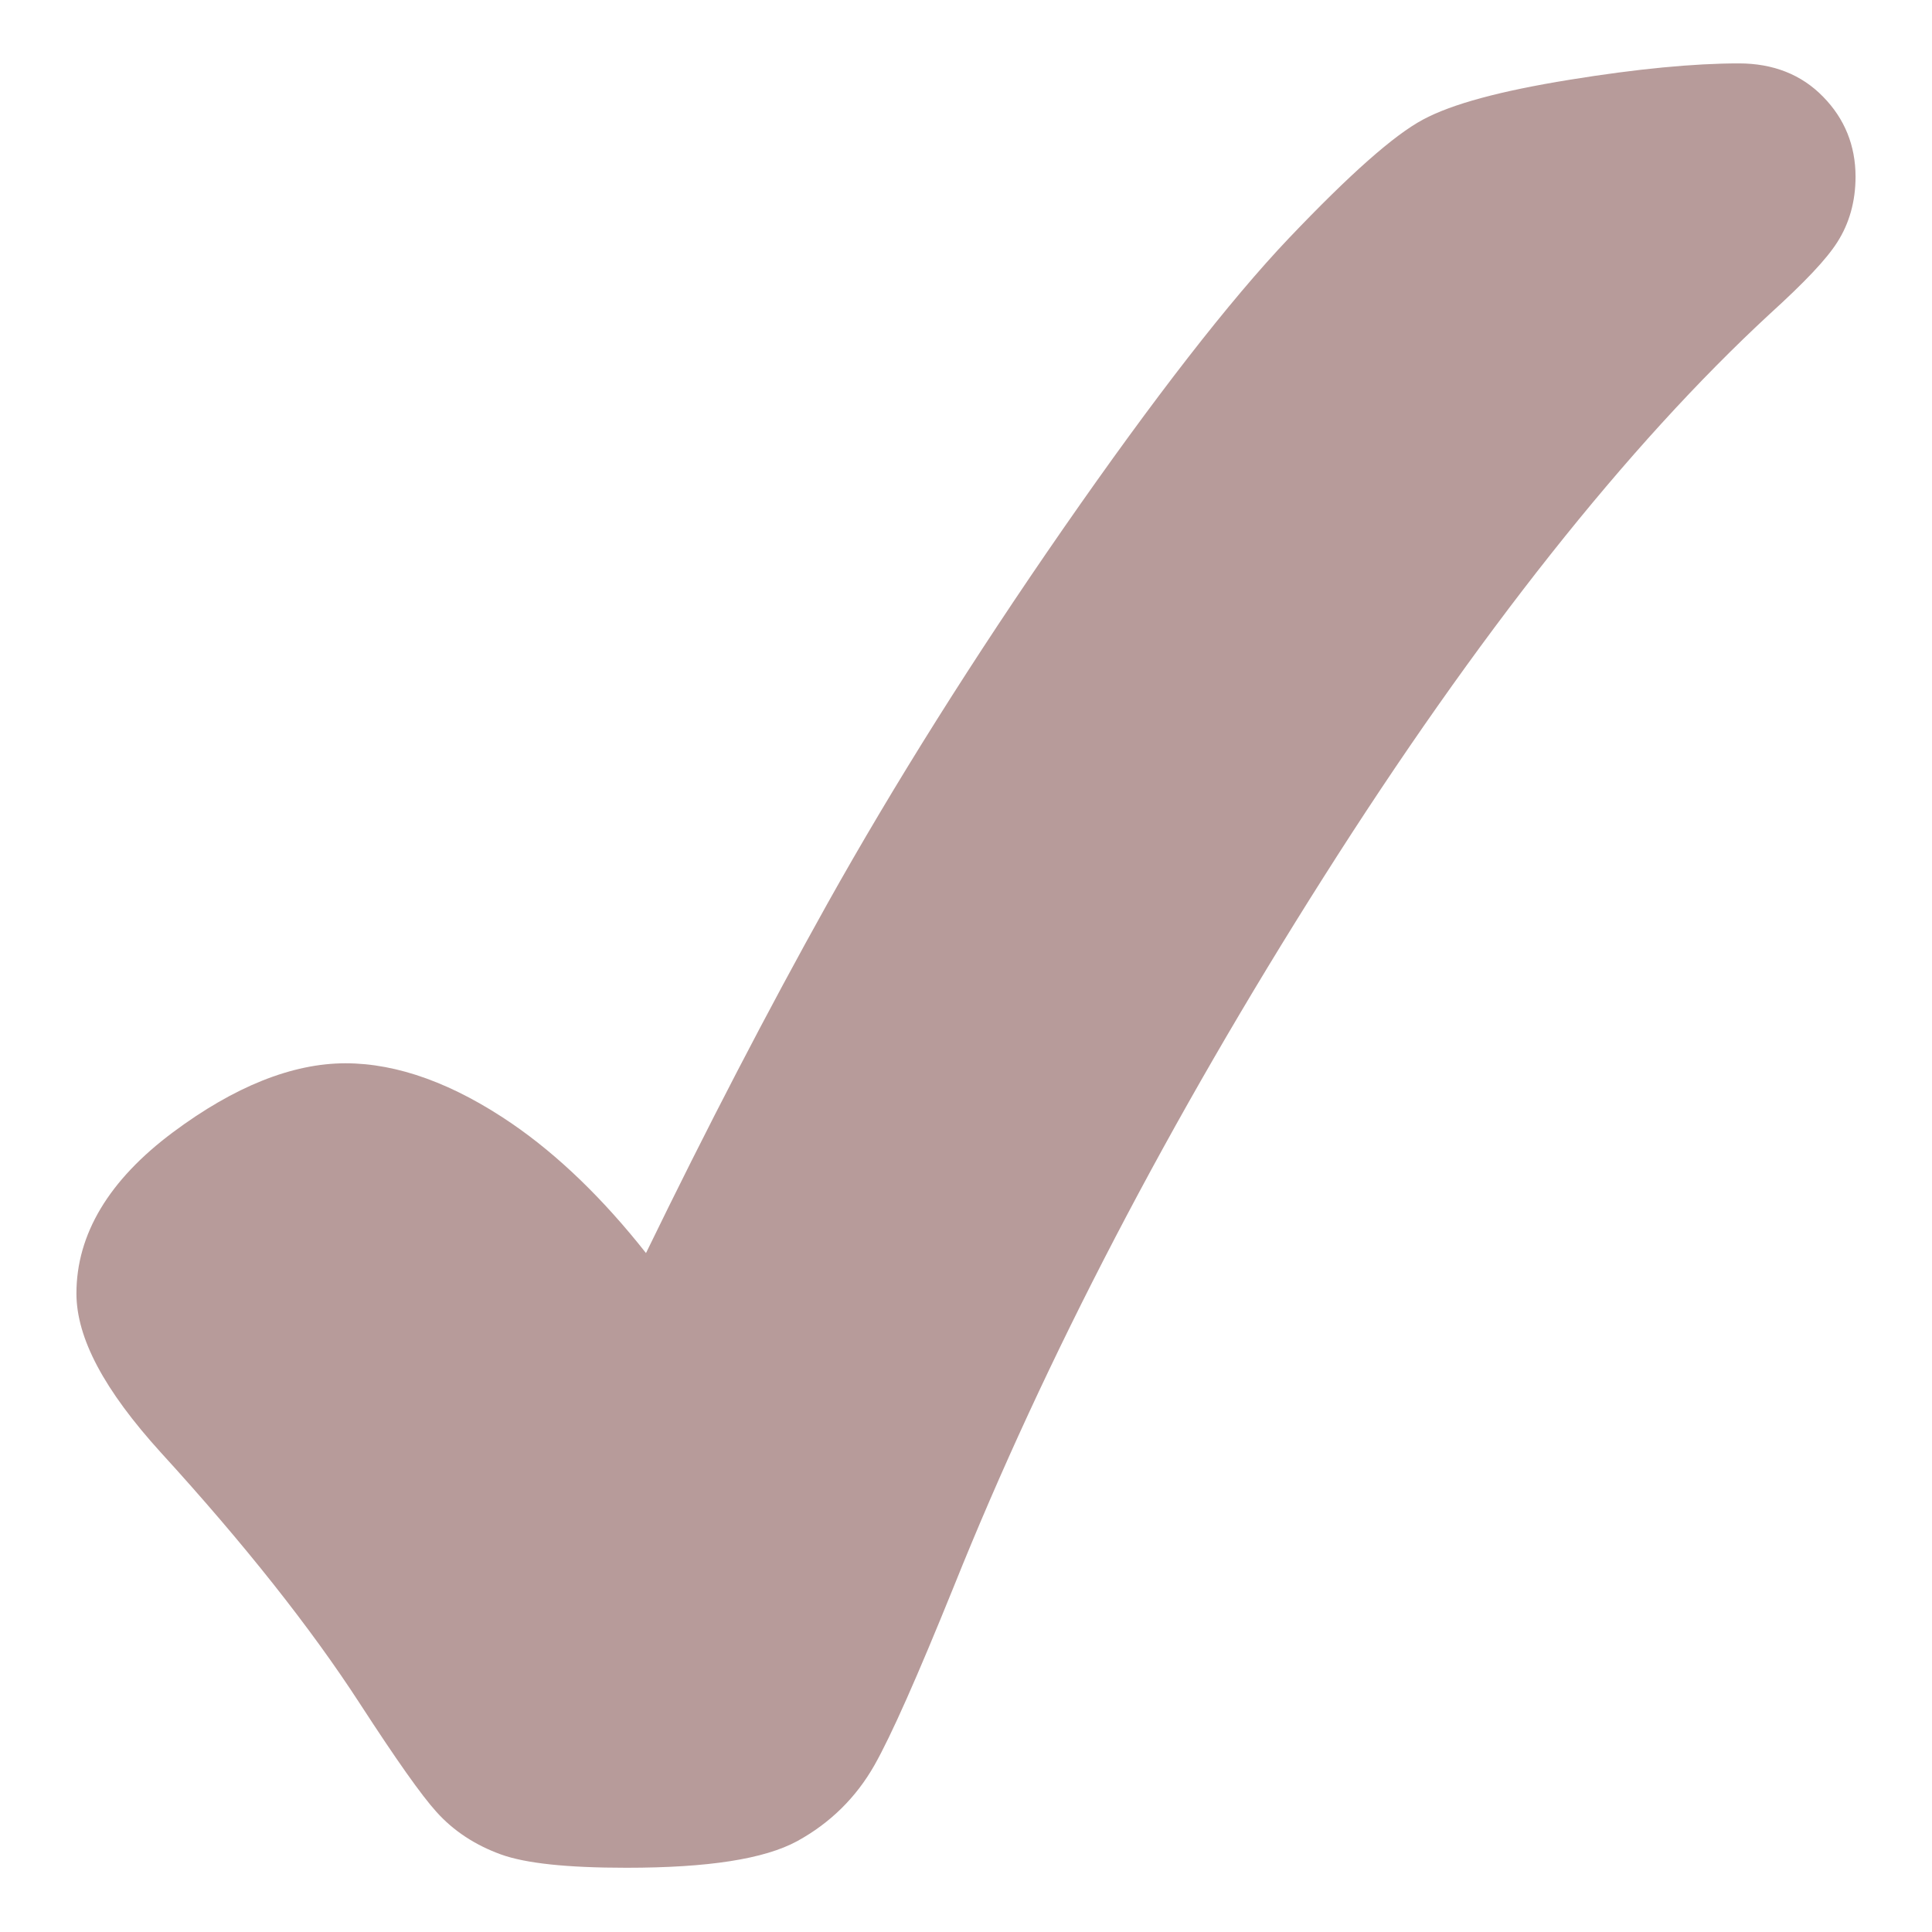 <svg version="1.0" preserveAspectRatio="xMidYMid meet" height="500" viewBox="0 0 375 375" zoomAndPan="magnify" width="500" xmlns:xlink="http://www.w3.org/1999/xlink" xmlns="http://www.w3.org/2000/svg"><defs><clipPath id="12741188bf"><path clip-rule="nonzero" d="M 14.777 12.367 L 360.527 12.367 L 360.527 362.617 L 14.777 362.617 Z M 14.777 12.367"></path></clipPath></defs><rect fill-opacity="1" height="450" y="-37.5" fill="#ffffff" width="450" x="-37.5"></rect><rect fill-opacity="1" height="450" y="-37.5" fill="#ffffff" width="450" x="-37.5"></rect><g clip-path="url(#12741188bf)"><path fill-rule="nonzero" fill-opacity="1" d="M 337.512 12.305 C 328.828 12.305 317.805 13.352 304.762 15.465 C 291.188 17.66 281.844 20.18 276.195 23.215 C 270.559 26.234 262.055 33.754 250.191 46.215 C 238.715 58.289 223.992 77.223 206.449 102.5 C 188.969 127.711 173.551 152.23 160.59 175.41 C 149.02 196.148 137.188 218.926 125.387 243.219 C 117.105 232.727 108.406 224.301 99.449 218.148 C 88.055 210.34 77.176 206.383 67.07 206.383 C 56.754 206.383 45.488 210.887 33.562 219.781 C 21.133 229.047 14.836 239.57 14.836 251.062 C 14.836 259.715 20.211 269.816 31.27 281.988 C 47.379 299.629 60.355 316.016 69.863 330.688 C 76.949 341.598 81.805 348.488 84.742 351.719 C 88.035 355.383 92.25 358.141 97.238 359.949 C 102.031 361.676 109.988 362.531 121.594 362.531 C 137.492 362.531 148.34 360.836 154.73 357.367 C 161.125 353.863 166.176 348.895 169.742 342.598 C 172.957 336.918 178.008 325.555 185.141 307.926 C 202.898 263.668 227.043 217.344 256.906 170.258 C 286.668 123.305 315.852 86.488 343.582 60.871 C 350.379 54.691 354.527 50.301 356.609 47.023 C 358.965 43.344 360.16 39.066 360.16 34.289 C 360.16 28.266 358.047 23.035 353.863 18.777 C 349.668 14.465 344.164 12.305 337.512 12.305 Z M 337.512 12.305" fill="#b79b9a"></path></g></svg>